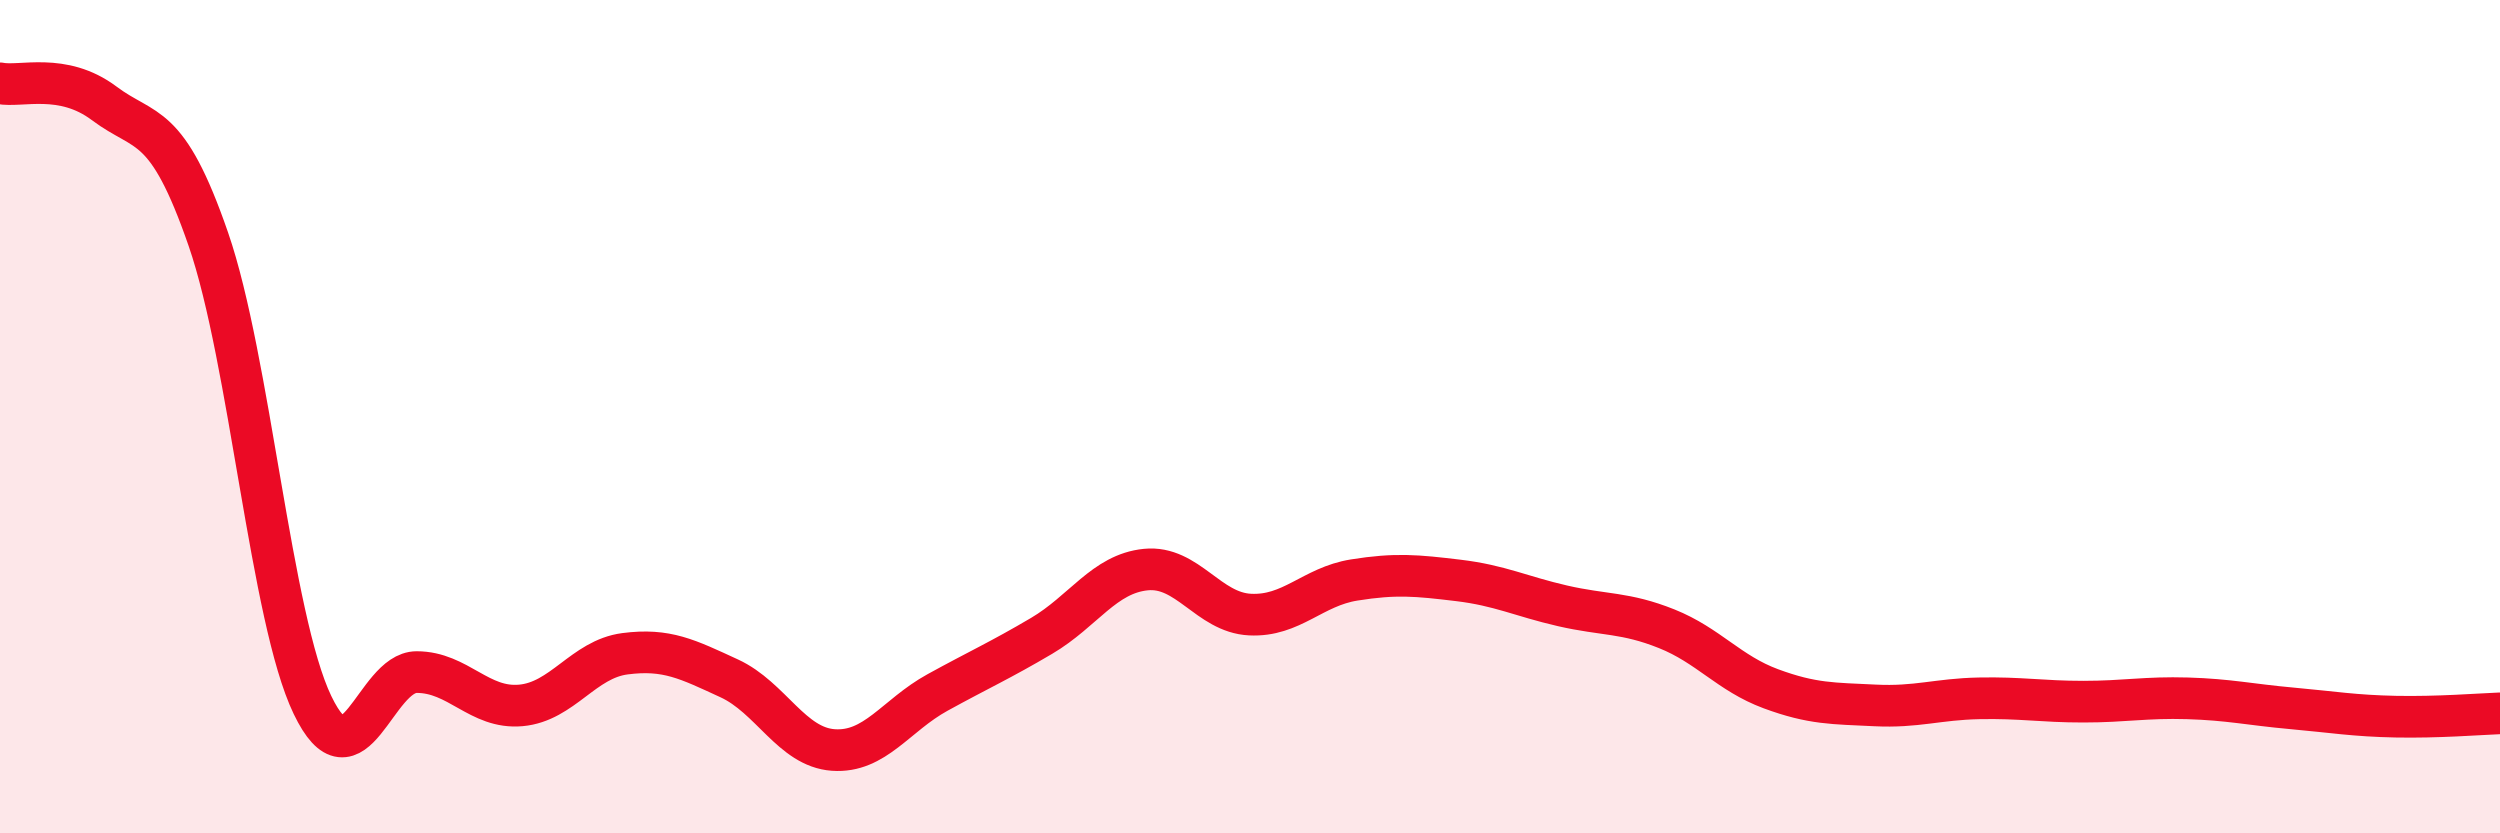 
    <svg width="60" height="20" viewBox="0 0 60 20" xmlns="http://www.w3.org/2000/svg">
      <path
        d="M 0,2 C 0.5,2.1 1.5,1.73 2.5,2.48 C 3.5,3.23 4,2.85 5,5.74 C 6,8.63 6.5,14.84 7.5,16.92 C 8.5,19 9,16.13 10,16.13 C 11,16.13 11.5,17.02 12.5,16.93 C 13.5,16.84 14,15.82 15,15.69 C 16,15.56 16.5,15.82 17.5,16.28 C 18.5,16.74 19,17.93 20,18 C 21,18.07 21.5,17.17 22.5,16.62 C 23.5,16.07 24,15.85 25,15.26 C 26,14.67 26.5,13.77 27.5,13.67 C 28.5,13.57 29,14.7 30,14.75 C 31,14.8 31.5,14.08 32.5,13.92 C 33.5,13.76 34,13.81 35,13.93 C 36,14.05 36.5,14.31 37.5,14.54 C 38.5,14.77 39,14.69 40,15.09 C 41,15.49 41.5,16.16 42.5,16.53 C 43.5,16.9 44,16.88 45,16.93 C 46,16.98 46.5,16.78 47.5,16.76 C 48.5,16.74 49,16.84 50,16.84 C 51,16.84 51.5,16.73 52.5,16.76 C 53.5,16.79 54,16.91 55,17 C 56,17.09 56.5,17.18 57.5,17.2 C 58.5,17.22 59.5,17.14 60,17.12L60 20L0 20Z"
        fill="#EB0A25"
        opacity="0.1"
        stroke-linecap="round"
        stroke-linejoin="round"
      />
      <path
        d="M 0,2 C 0.5,2.1 1.5,1.73 2.5,2.48 C 3.5,3.23 4,2.85 5,5.74 C 6,8.63 6.5,14.84 7.5,16.92 C 8.5,19 9,16.13 10,16.13 C 11,16.13 11.5,17.02 12.5,16.93 C 13.5,16.84 14,15.82 15,15.69 C 16,15.56 16.5,15.82 17.5,16.28 C 18.5,16.74 19,17.93 20,18 C 21,18.07 21.5,17.17 22.5,16.62 C 23.5,16.07 24,15.85 25,15.26 C 26,14.67 26.5,13.77 27.5,13.67 C 28.5,13.57 29,14.7 30,14.75 C 31,14.8 31.5,14.08 32.5,13.92 C 33.5,13.76 34,13.81 35,13.93 C 36,14.05 36.5,14.31 37.5,14.54 C 38.5,14.77 39,14.69 40,15.09 C 41,15.49 41.5,16.16 42.5,16.53 C 43.5,16.9 44,16.88 45,16.93 C 46,16.98 46.5,16.78 47.5,16.76 C 48.5,16.74 49,16.84 50,16.84 C 51,16.84 51.5,16.73 52.5,16.76 C 53.5,16.79 54,16.91 55,17 C 56,17.09 56.5,17.18 57.5,17.2 C 58.5,17.22 59.5,17.14 60,17.12"
        stroke="#EB0A25"
        stroke-width="1"
        fill="none"
        stroke-linecap="round"
        stroke-linejoin="round"
      />
    </svg>
  